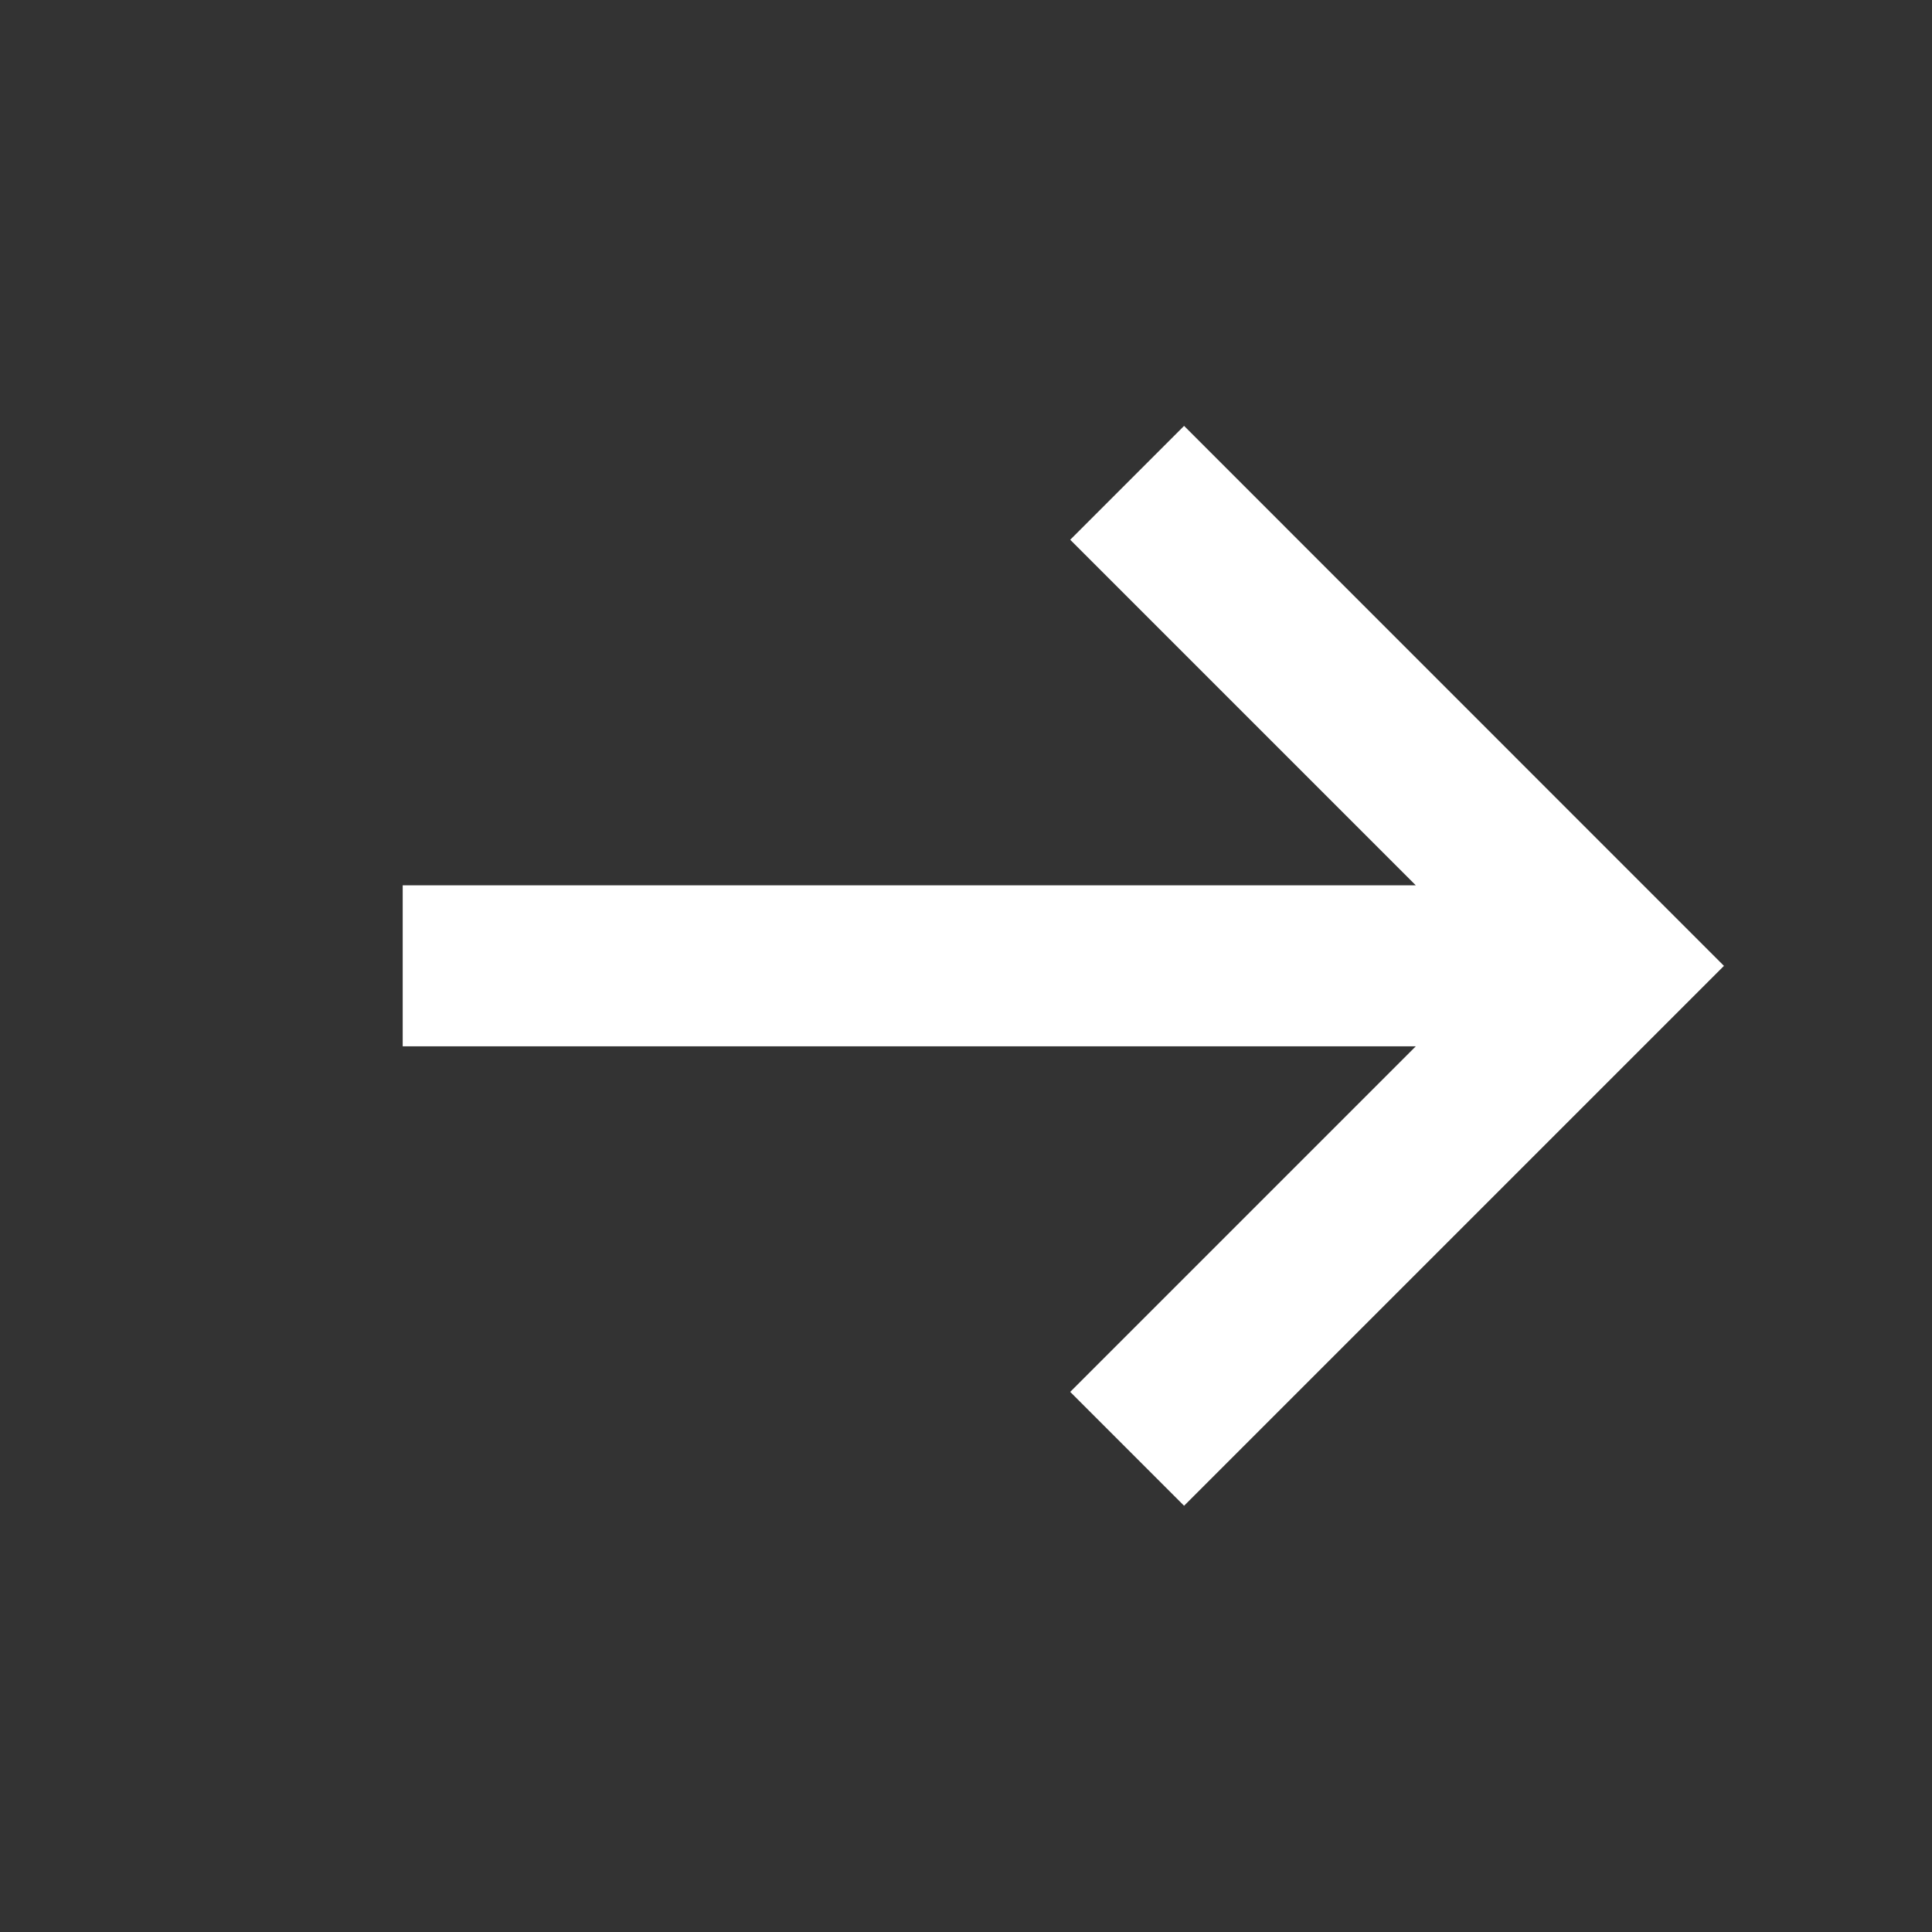 <svg width="16" height="16" viewBox="0 0 16 16" fill="none" xmlns="http://www.w3.org/2000/svg">
<rect x="0" y="0" width="16" height="16" fill="#333333" stroke="none"/>
<path fill-rule="evenodd" clip-rule="evenodd" d="M9.806 3.527L8.863 4.47L11.725 7.332H3.335V8.665H11.725L8.863 11.527L9.806 12.47L14.277 7.999L9.806 3.527Z" fill="white"/>
</svg>
